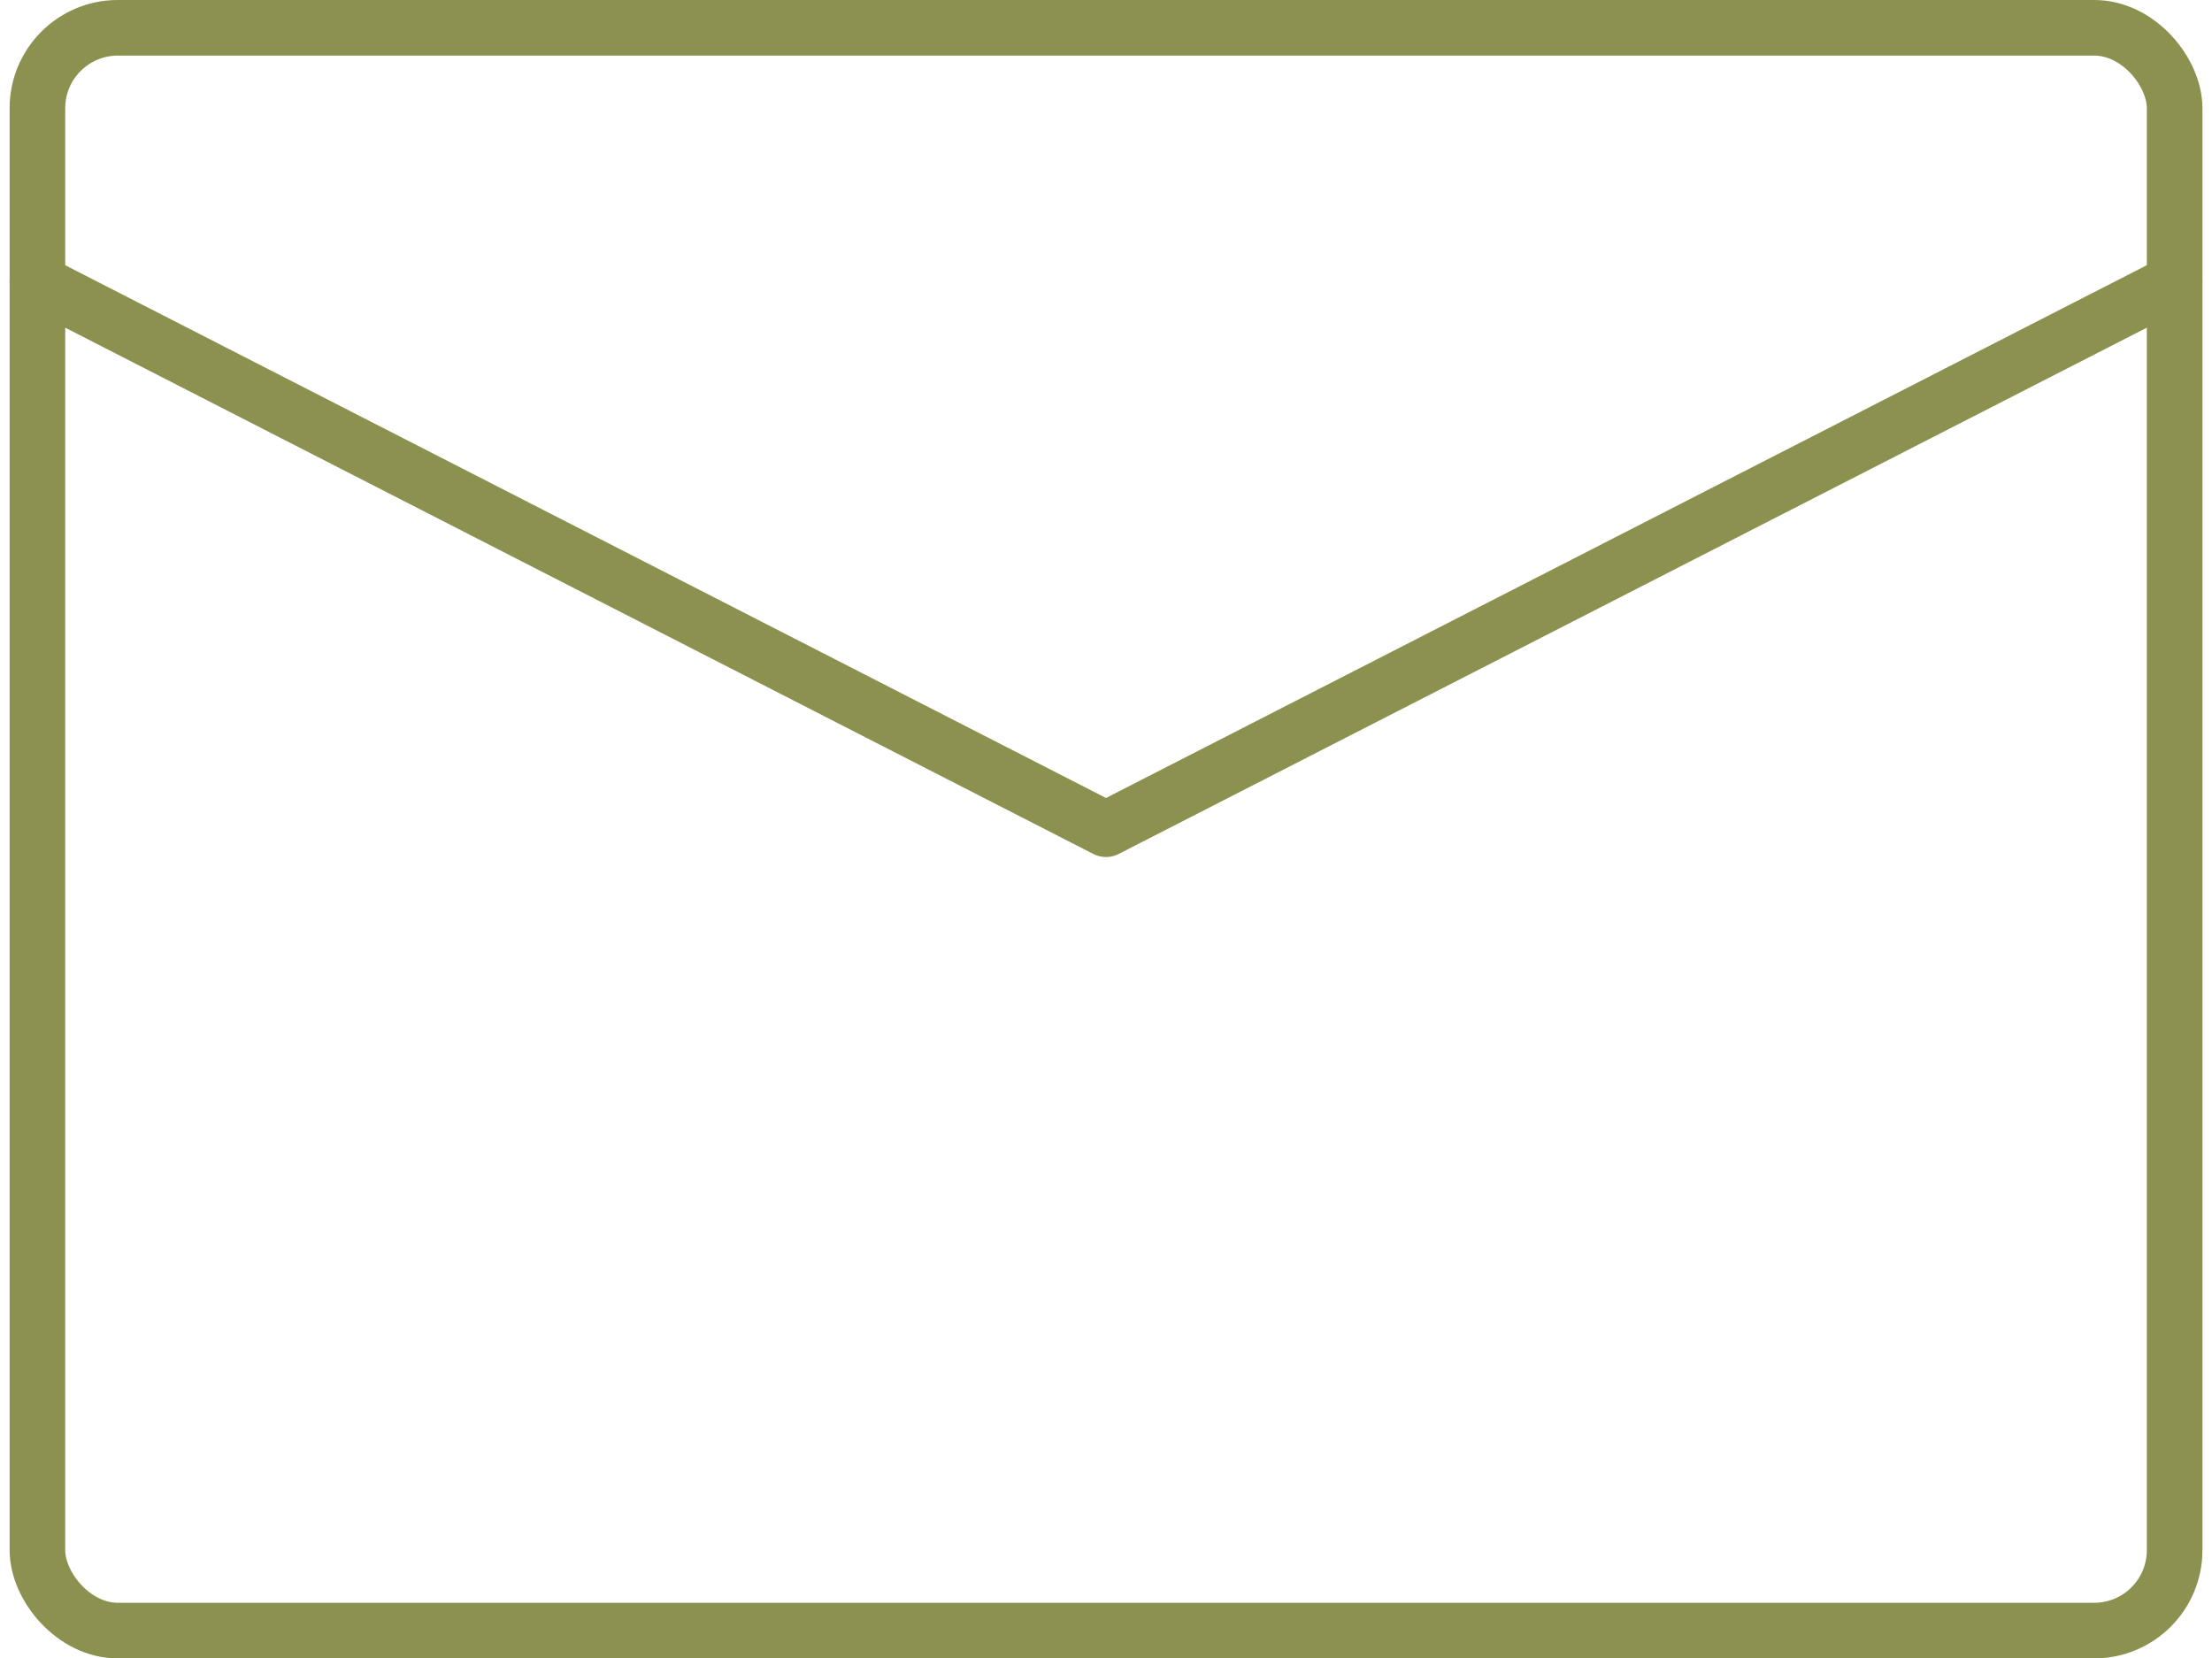 <svg xmlns="http://www.w3.org/2000/svg" width="42.086" height="31.555" viewBox="0 0 42.086 31.555">
  <g id="Gruppe_4693" data-name="Gruppe 4693" transform="translate(-96.51 -186.463)">
    <rect id="Rechteck_1895" data-name="Rechteck 1895" width="40.663" height="30.497" rx="1.53" transform="translate(97.222 186.992)" fill="none" stroke="#8c914f" stroke-linecap="round" stroke-linejoin="round" stroke-width="1.058"/>
    <path id="Pfad_2389" data-name="Pfad 2389" d="M97.222,191.833l20.331,10.408,20.331-10.408" fill="none" stroke="#8c914f" stroke-linecap="round" stroke-linejoin="round" stroke-width="1.058"/>
  </g>
</svg>
